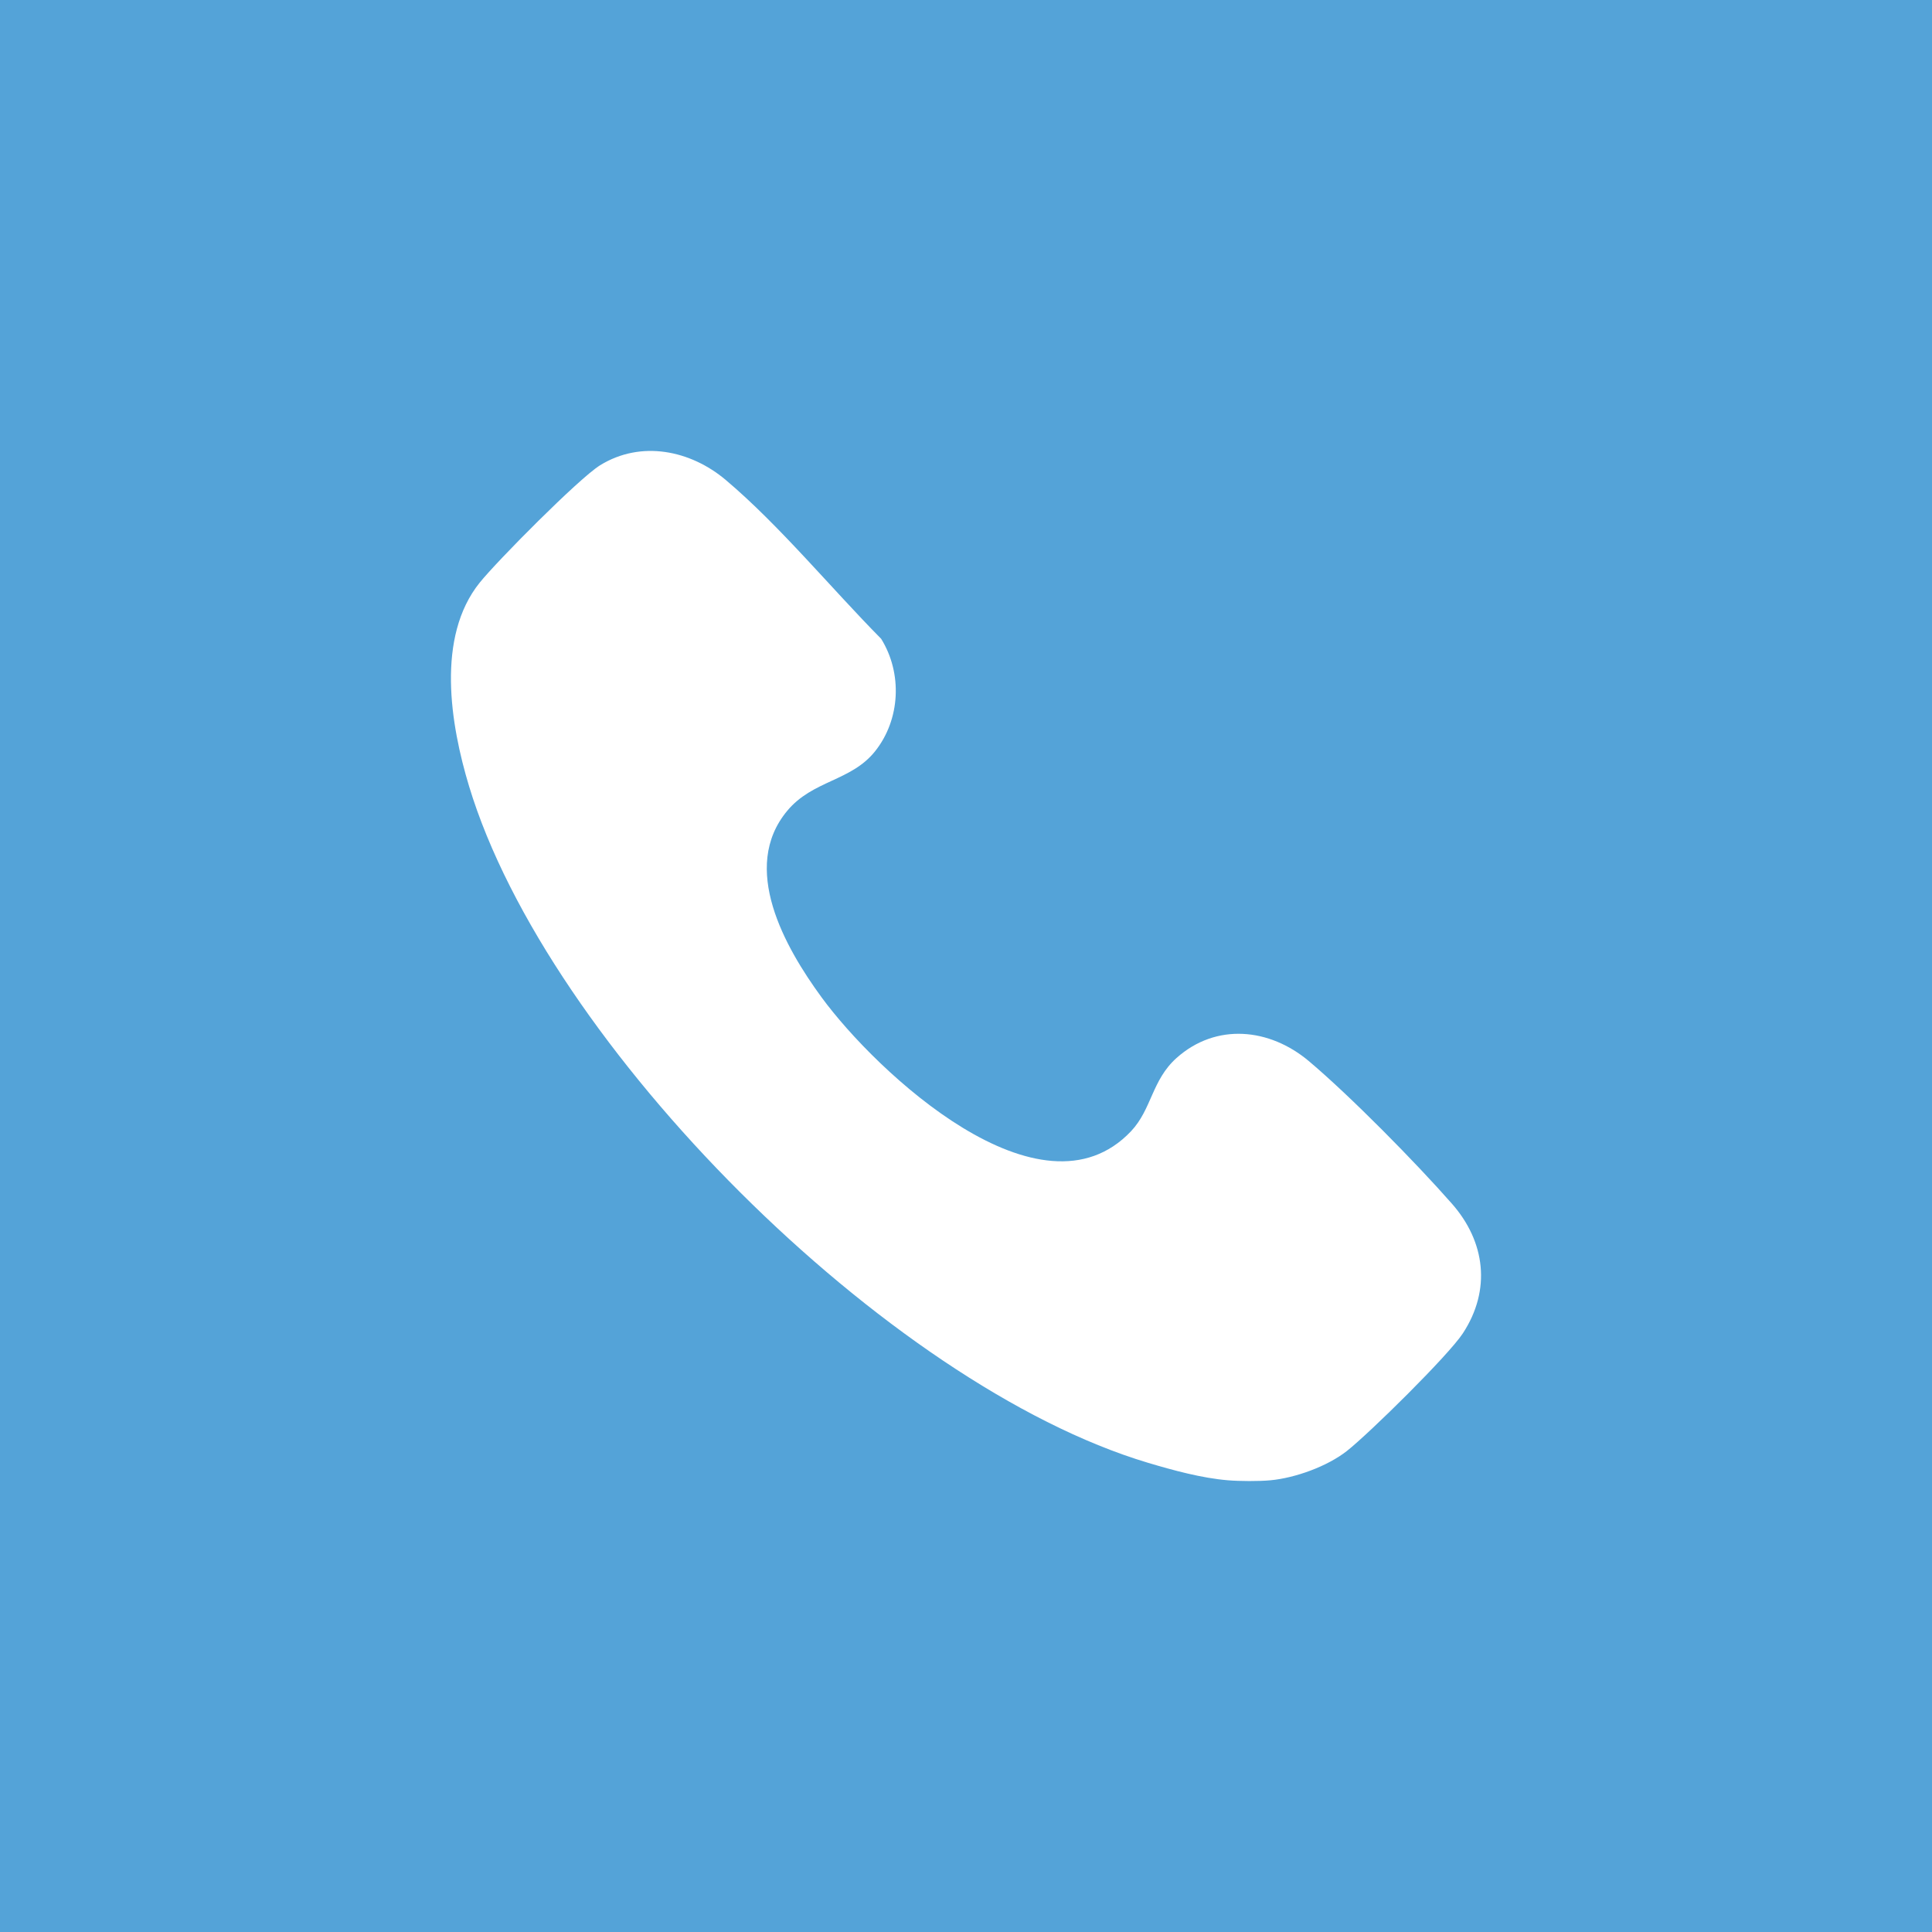 <?xml version="1.0" encoding="UTF-8"?>
<svg xmlns="http://www.w3.org/2000/svg" width="36" height="36" viewBox="0 0 36 36" fill="none">
  <rect width="36" height="36" fill="#54A3D8"></rect>
  <path d="M23.672 27.583C23.459 27.603 23.096 27.601 22.882 27.583C22.394 27.543 21.856 27.396 21.388 27.256C16.541 25.805 10.2 19.478 8.74 14.649C8.392 13.498 8.123 11.87 8.939 10.856C9.264 10.452 10.788 8.914 11.181 8.67C11.947 8.197 12.869 8.391 13.524 8.944C14.525 9.789 15.493 10.967 16.419 11.903C16.818 12.545 16.779 13.408 16.304 14.001C15.857 14.559 15.145 14.537 14.67 15.107C13.785 16.167 14.624 17.649 15.312 18.588C16.324 19.968 19.394 22.854 21.075 21.079C21.463 20.668 21.46 20.129 21.923 19.714C22.663 19.053 23.659 19.159 24.387 19.771C25.165 20.427 26.378 21.659 27.056 22.431C27.677 23.138 27.789 24.035 27.258 24.845C26.988 25.257 25.517 26.706 25.097 27.037C24.732 27.324 24.134 27.54 23.672 27.583H23.672Z" fill="white"></path>
</svg>
